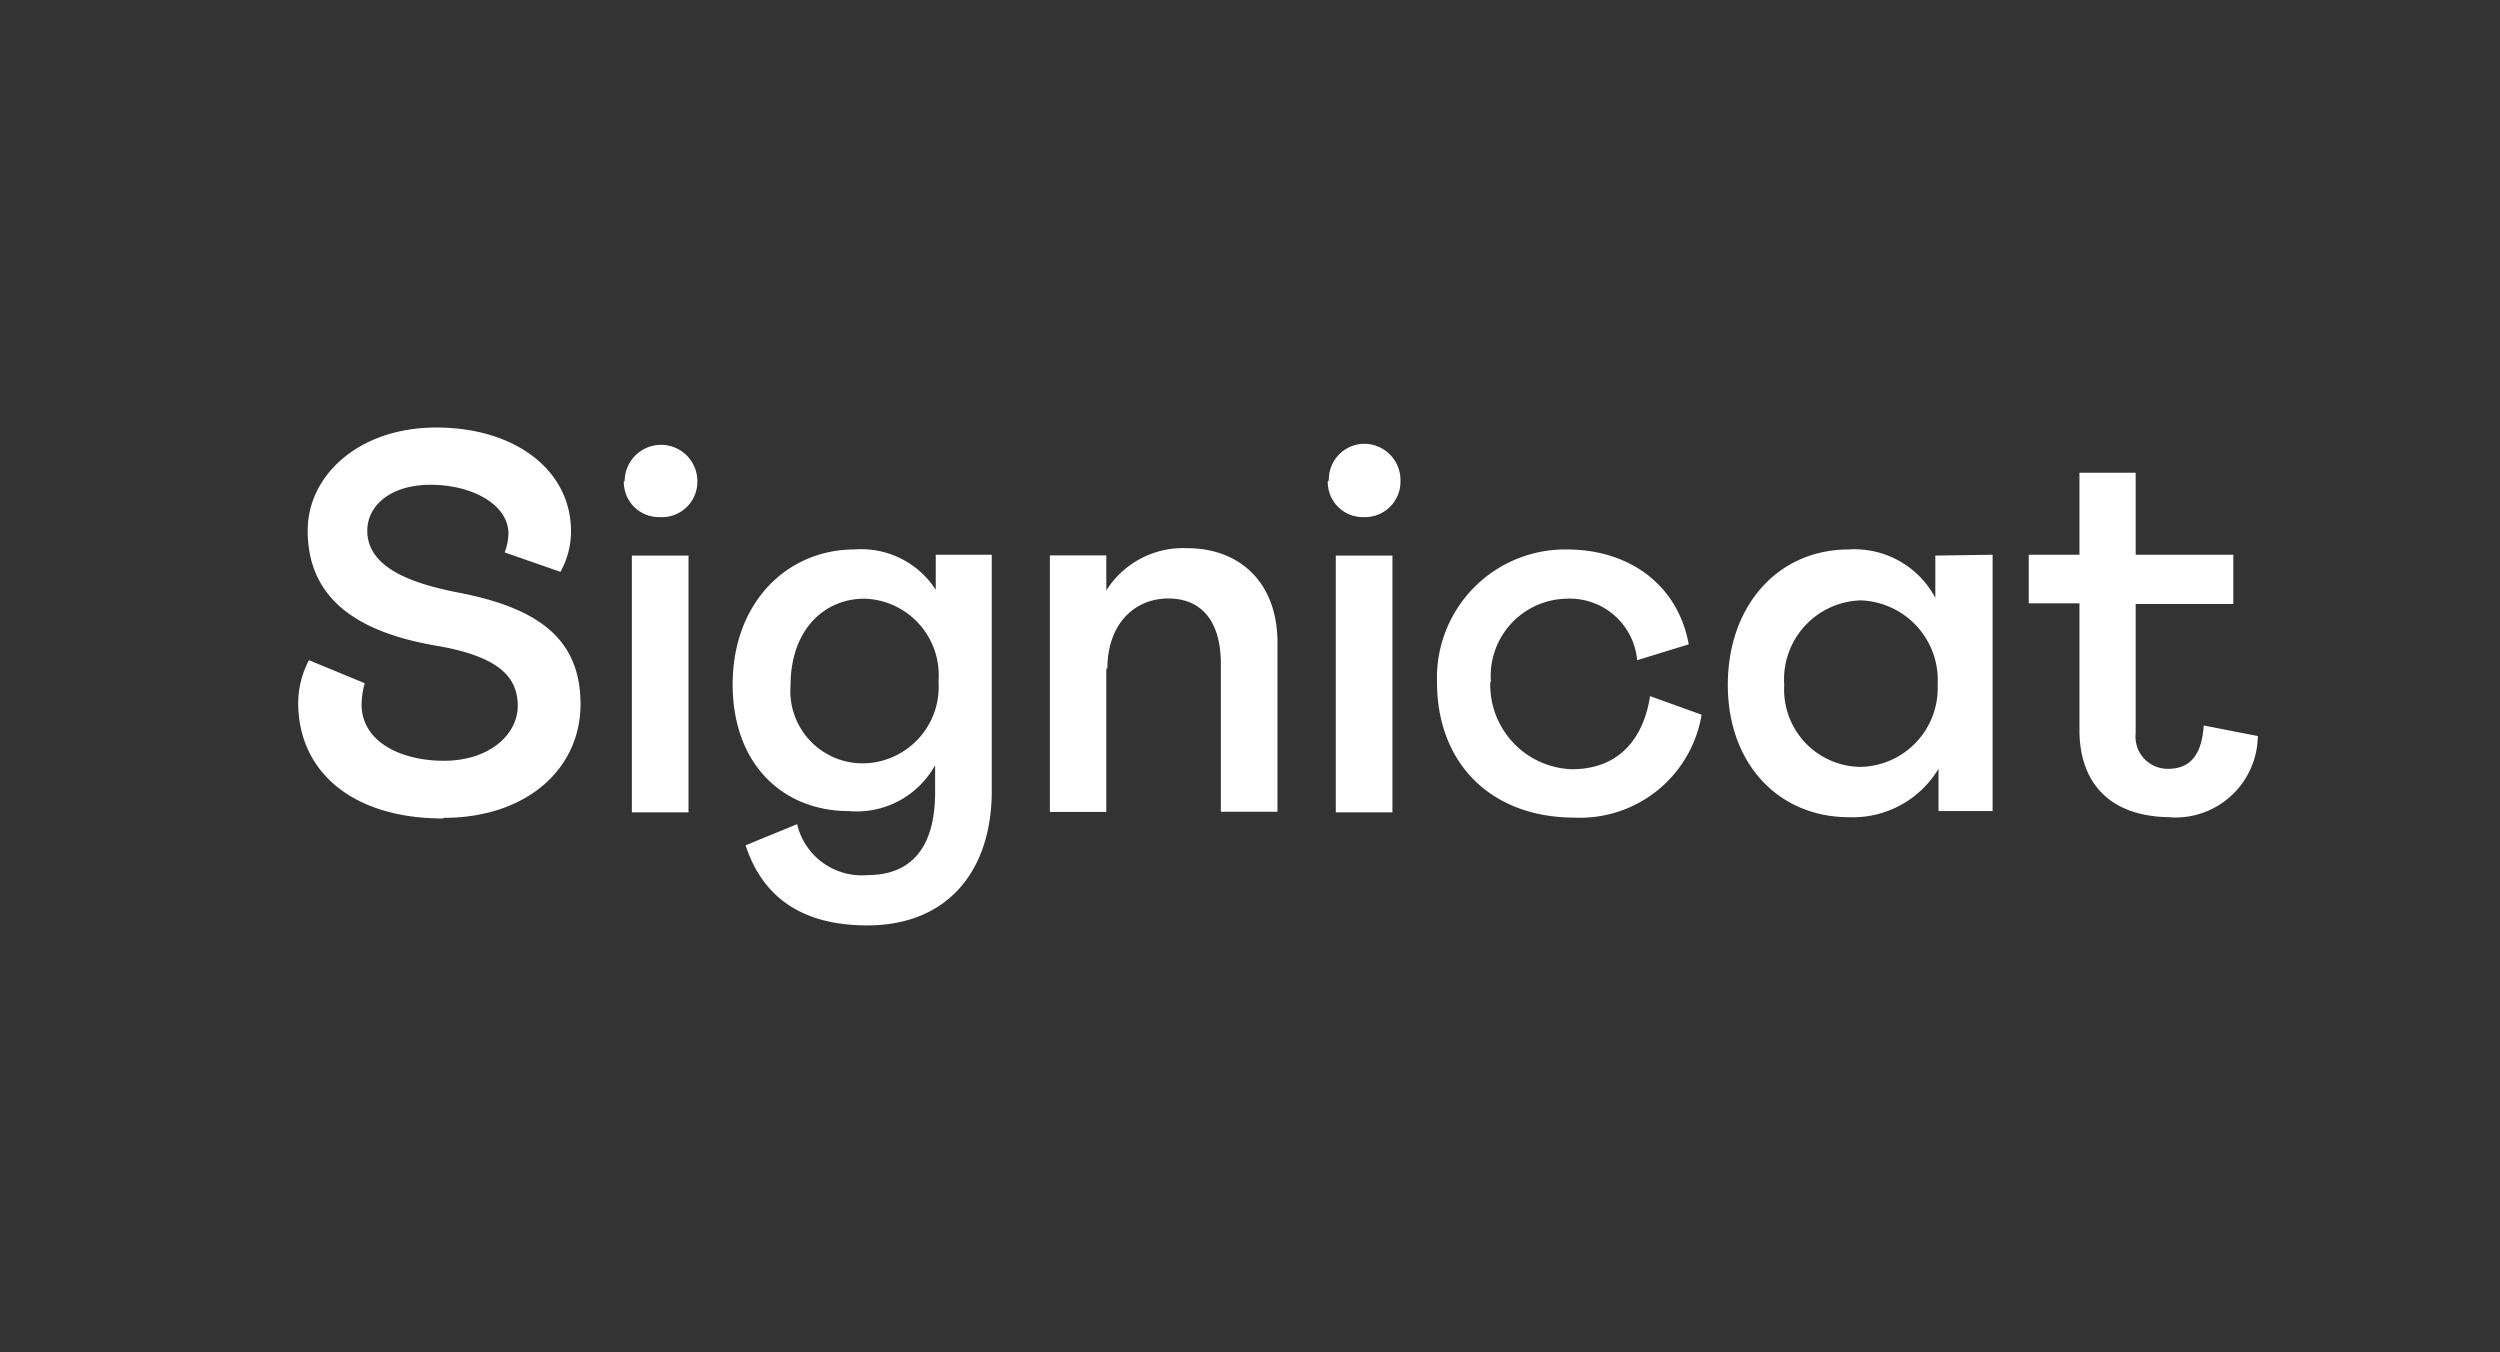 <svg class="relative max-h-12 lg:max-h-16 w-auto" fill="#fff" height="64" viewBox="0 0 118.3 64" width="118.3" xmlns="http://www.w3.org/2000/svg"><rect x="0" y="0" width="118.3" height="64" fill="#333333" stroke="none"/><path d="M21,38.7c3.89,0,6.47-2.29,6.47-5.38s-2-4.53-5.68-5.26c-2.2-.42-4.41-1.15-4.41-2.95,0-1.17,1.08-2.17,3-2.17s3.68.91,3.68,2.32a2.7,2.7,0,0,1-.18.88l2.64.92a3.93,3.93,0,0,0,.5-1.92c0-2.91-2.67-4.91-6.37-4.91s-6.09,2.29-6.09,4.87c0,3.3,2.44,4.86,6.23,5.48,2.83.51,3.71,1.47,3.71,2.82S23.17,36,21,36c-2,0-3.89-.88-3.89-2.67a3.93,3.93,0,0,1,.15-1l-2.64-1.09a4.41,4.41,0,0,0-.51,2c0,3.32,2.62,5.49,6.85,5.49"></path><path d="M29.52,22.77a1.66,1.66,0,0,0,1.63,1.7h.07A1.68,1.68,0,0,0,33,22.82v-.05a1.72,1.72,0,0,0-3.44,0"></path><rect height="12.15" width="2.68" x="29.9" y="26.29"></rect><path d="M40.91,36.12a3.42,3.42,0,0,1-3.5-3.7c0-2.56,1.54-4.09,3.5-4.09a3.62,3.62,0,0,1,3.5,3.91,3.62,3.62,0,0,1-3.5,3.88m3.37-9.85v1.64A4.19,4.19,0,0,0,40.44,26c-3.21,0-5.77,2.53-5.77,6.38s2.44,6,5.49,6a4.24,4.24,0,0,0,4.09-2.17v1.29c0,2.29-.88,3.91-3.21,3.91A3.14,3.14,0,0,1,37.72,39l-2.44,1c.88,2.68,2.94,3.79,5.76,3.79,3.85,0,5.89-2.64,5.89-6.35V26.25H44.28Z"></path><path d="M52.4,31.65c0-2.14,1.3-3.33,2.88-3.33s2.49,1.08,2.49,3.09v7h2.68v-8c0-2.86-1.8-4.47-4.27-4.47a4.29,4.29,0,0,0-3.83,2V26.28H49.68V38.42h2.67V31.63Z"></path><path d="M70.55,32.27a3.66,3.66,0,0,1,3.59-3.94,3.2,3.2,0,0,1,3.33,2.91l2.44-.75C79.4,27.67,77.09,26,74.14,26A6.07,6.07,0,0,0,68,32.28c0,3.85,2.56,6.41,6.52,6.41a5.83,5.83,0,0,0,6-4.87l-2.44-.88c-.27,1.79-1.3,3.46-3.7,3.46a4,4,0,0,1-3.86-4.13"></path><path d="M88.05,36.29a3.66,3.66,0,0,1-3.62-3.88,3.74,3.74,0,0,1,3.62-4,3.78,3.78,0,0,1,3.64,4,3.73,3.73,0,0,1-3.64,3.88m3.53-10v2A4.33,4.33,0,0,0,87.49,26c-3.37,0-5.73,2.67-5.73,6.41s2.41,6.26,5.73,6.26a4.73,4.73,0,0,0,4.24-2.29v2h2.56V26.25Z"></path><path d="M102.75,38.68a3.9,3.9,0,0,0,4.09-3.85l-2.56-.5c-.09,1.41-.66,2.05-1.68,2.05a1.52,1.52,0,0,1-1.54-1.68V28.58h4.62V26.25h-4.62V22.37H98.4v3.88H96v2.3H98.4v6c0,2.44,1.38,4.12,4.35,4.12"></path><path d="M62.83,22.77a1.66,1.66,0,0,0,1.63,1.7h.07a1.68,1.68,0,0,0,1.74-1.65v-.05A1.72,1.72,0,0,0,64.58,21h0a1.69,1.69,0,0,0-1.7,1.68v.06"></path><rect height="12.15" width="2.68" x="63.21" y="26.29"></rect></svg>